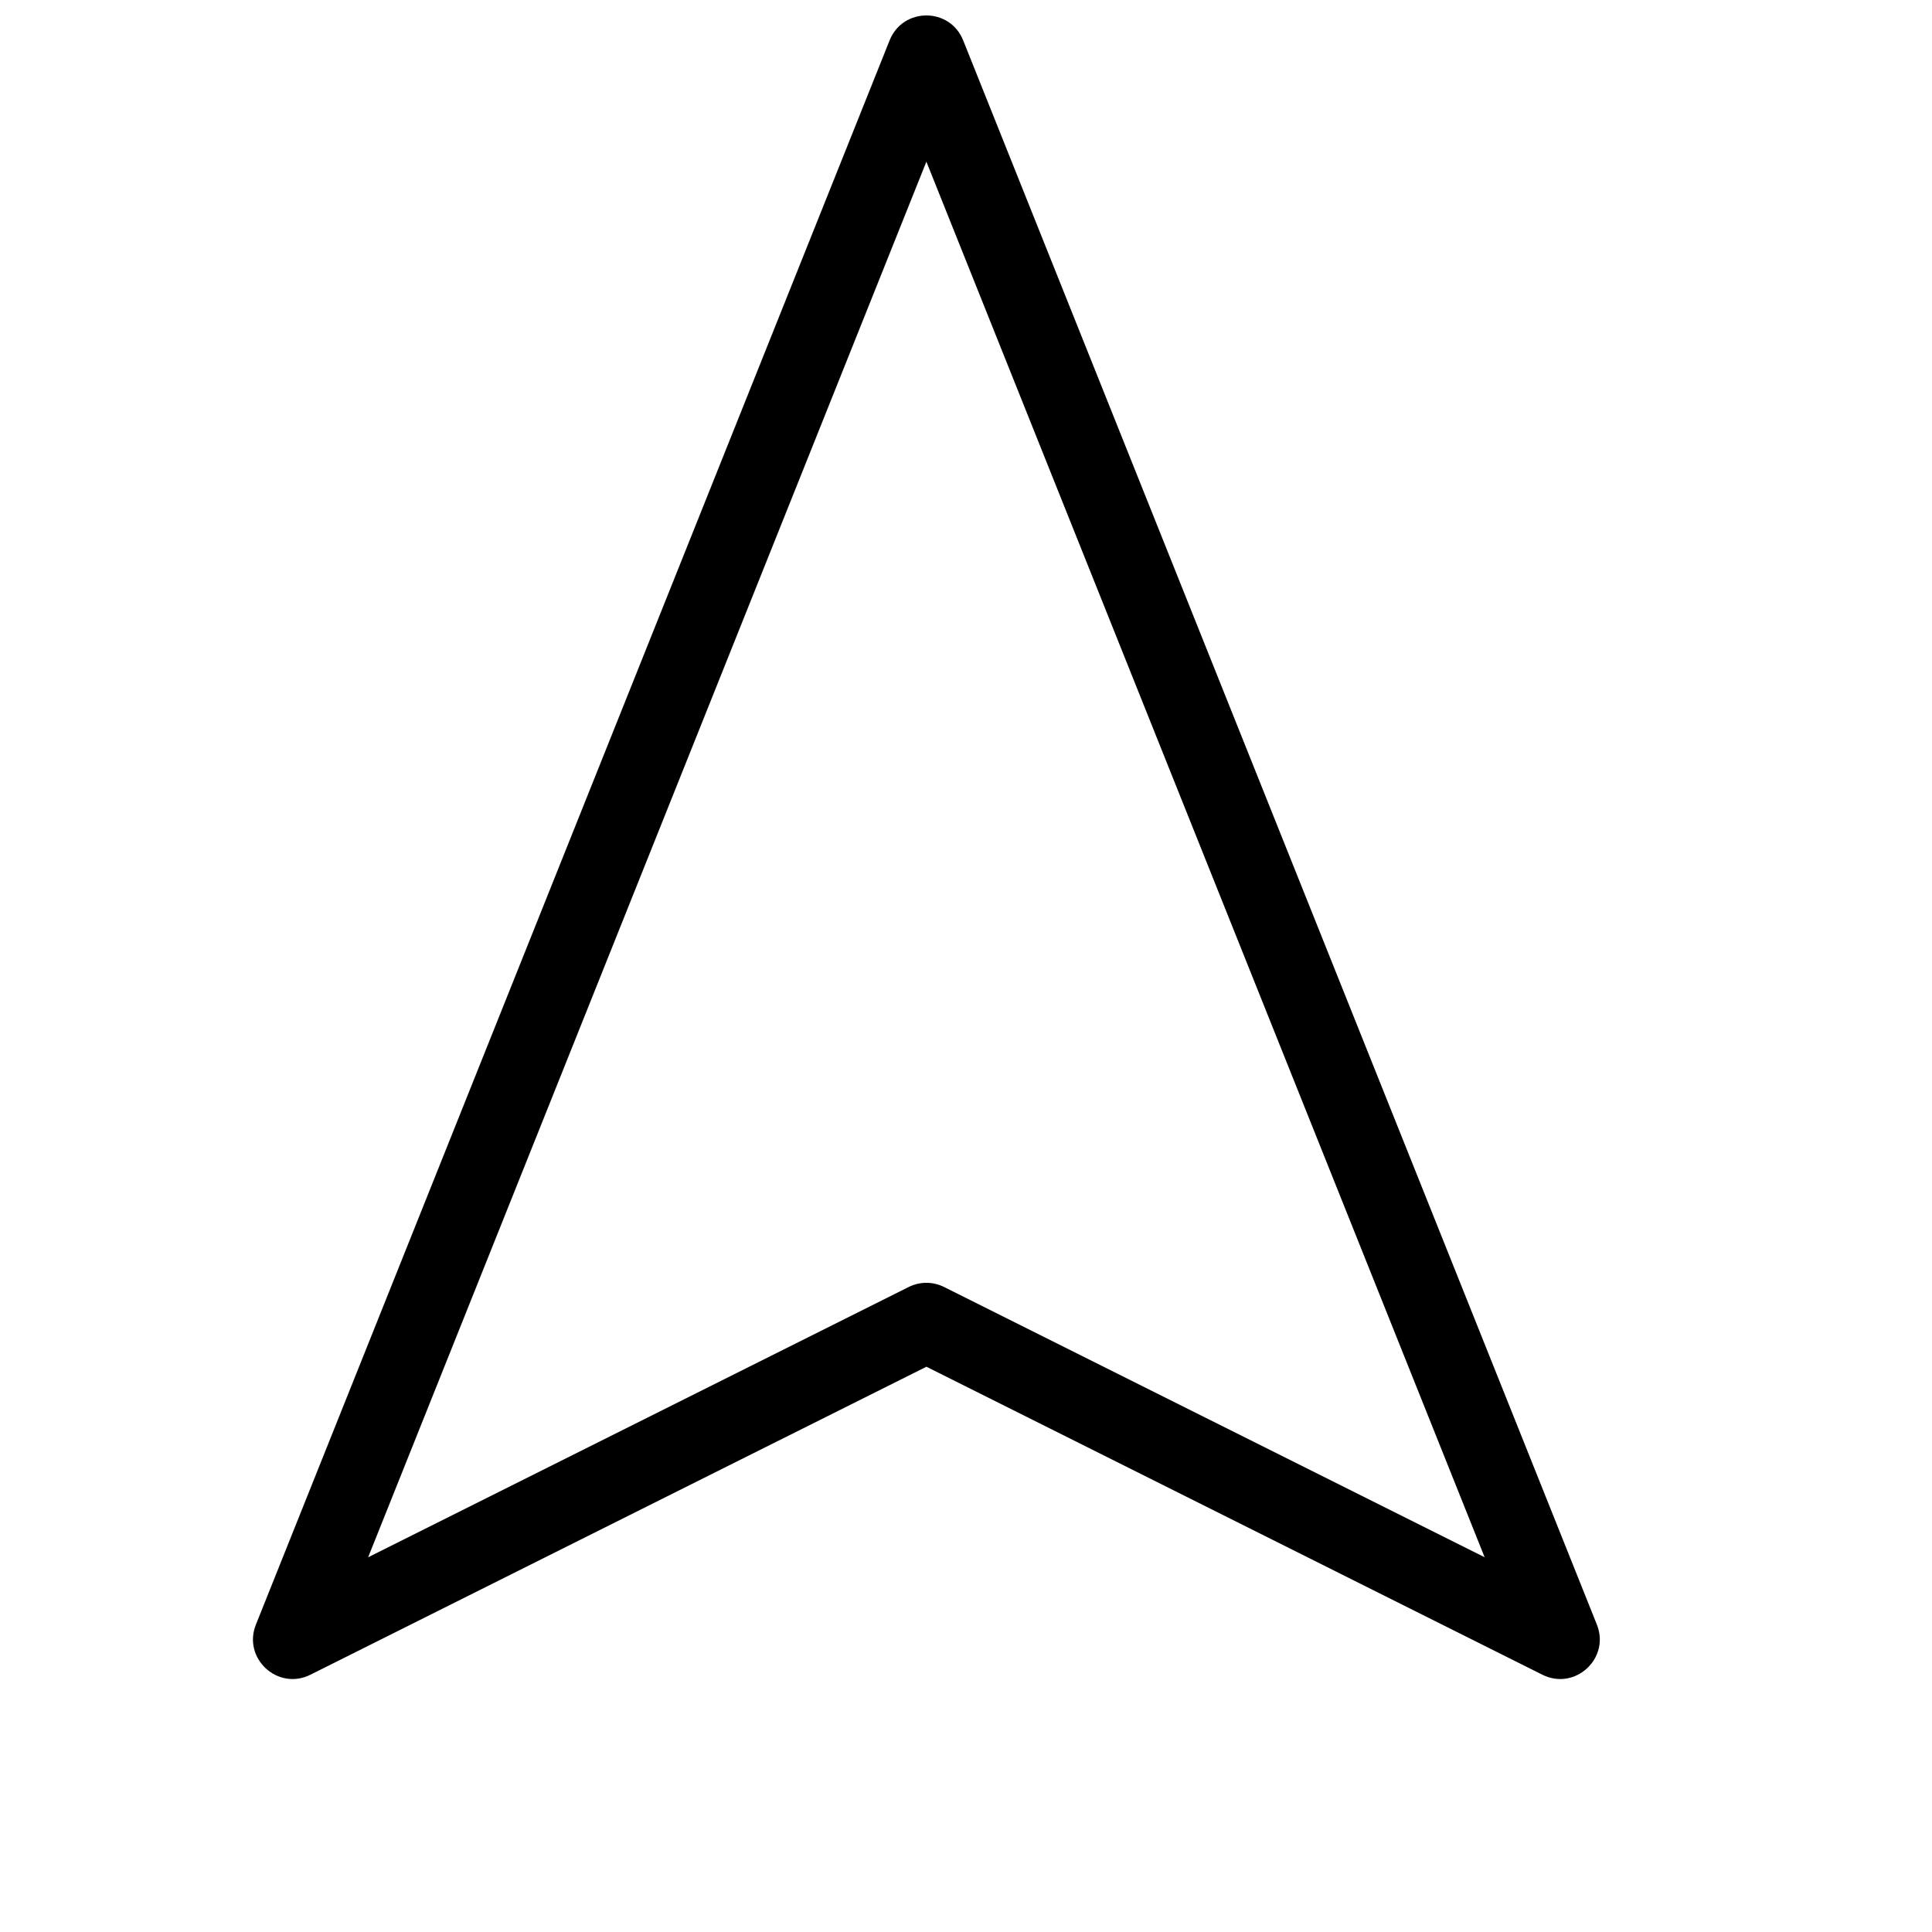 <?xml version="1.0" encoding="UTF-8"?>
<!-- Uploaded to: SVG Repo, www.svgrepo.com, Generator: SVG Repo Mixer Tools -->
<svg width="800px" height="800px" version="1.1" viewBox="144 144 512 512" xmlns="http://www.w3.org/2000/svg">
 <defs>
  <clipPath id="a">
   <path d="m211 148.09h357v440.91h-357z"/>
  </clipPath>
 </defs>
 <g clip-path="url(#a)">
  <path d="m389.5 186.85-147.94 369.84 143.25-71.621c2.953-1.477 6.434-1.477 9.387 0l143.25 71.621zm-163.24 400.97c-8.633 4.316-18.027-4.328-14.441-13.289l167.94-419.84c3.519-8.797 15.973-8.797 19.488 0l167.94 419.84c3.586 8.961-5.805 17.605-14.438 13.289l-163.24-81.621z"/>
 </g>
</svg>
